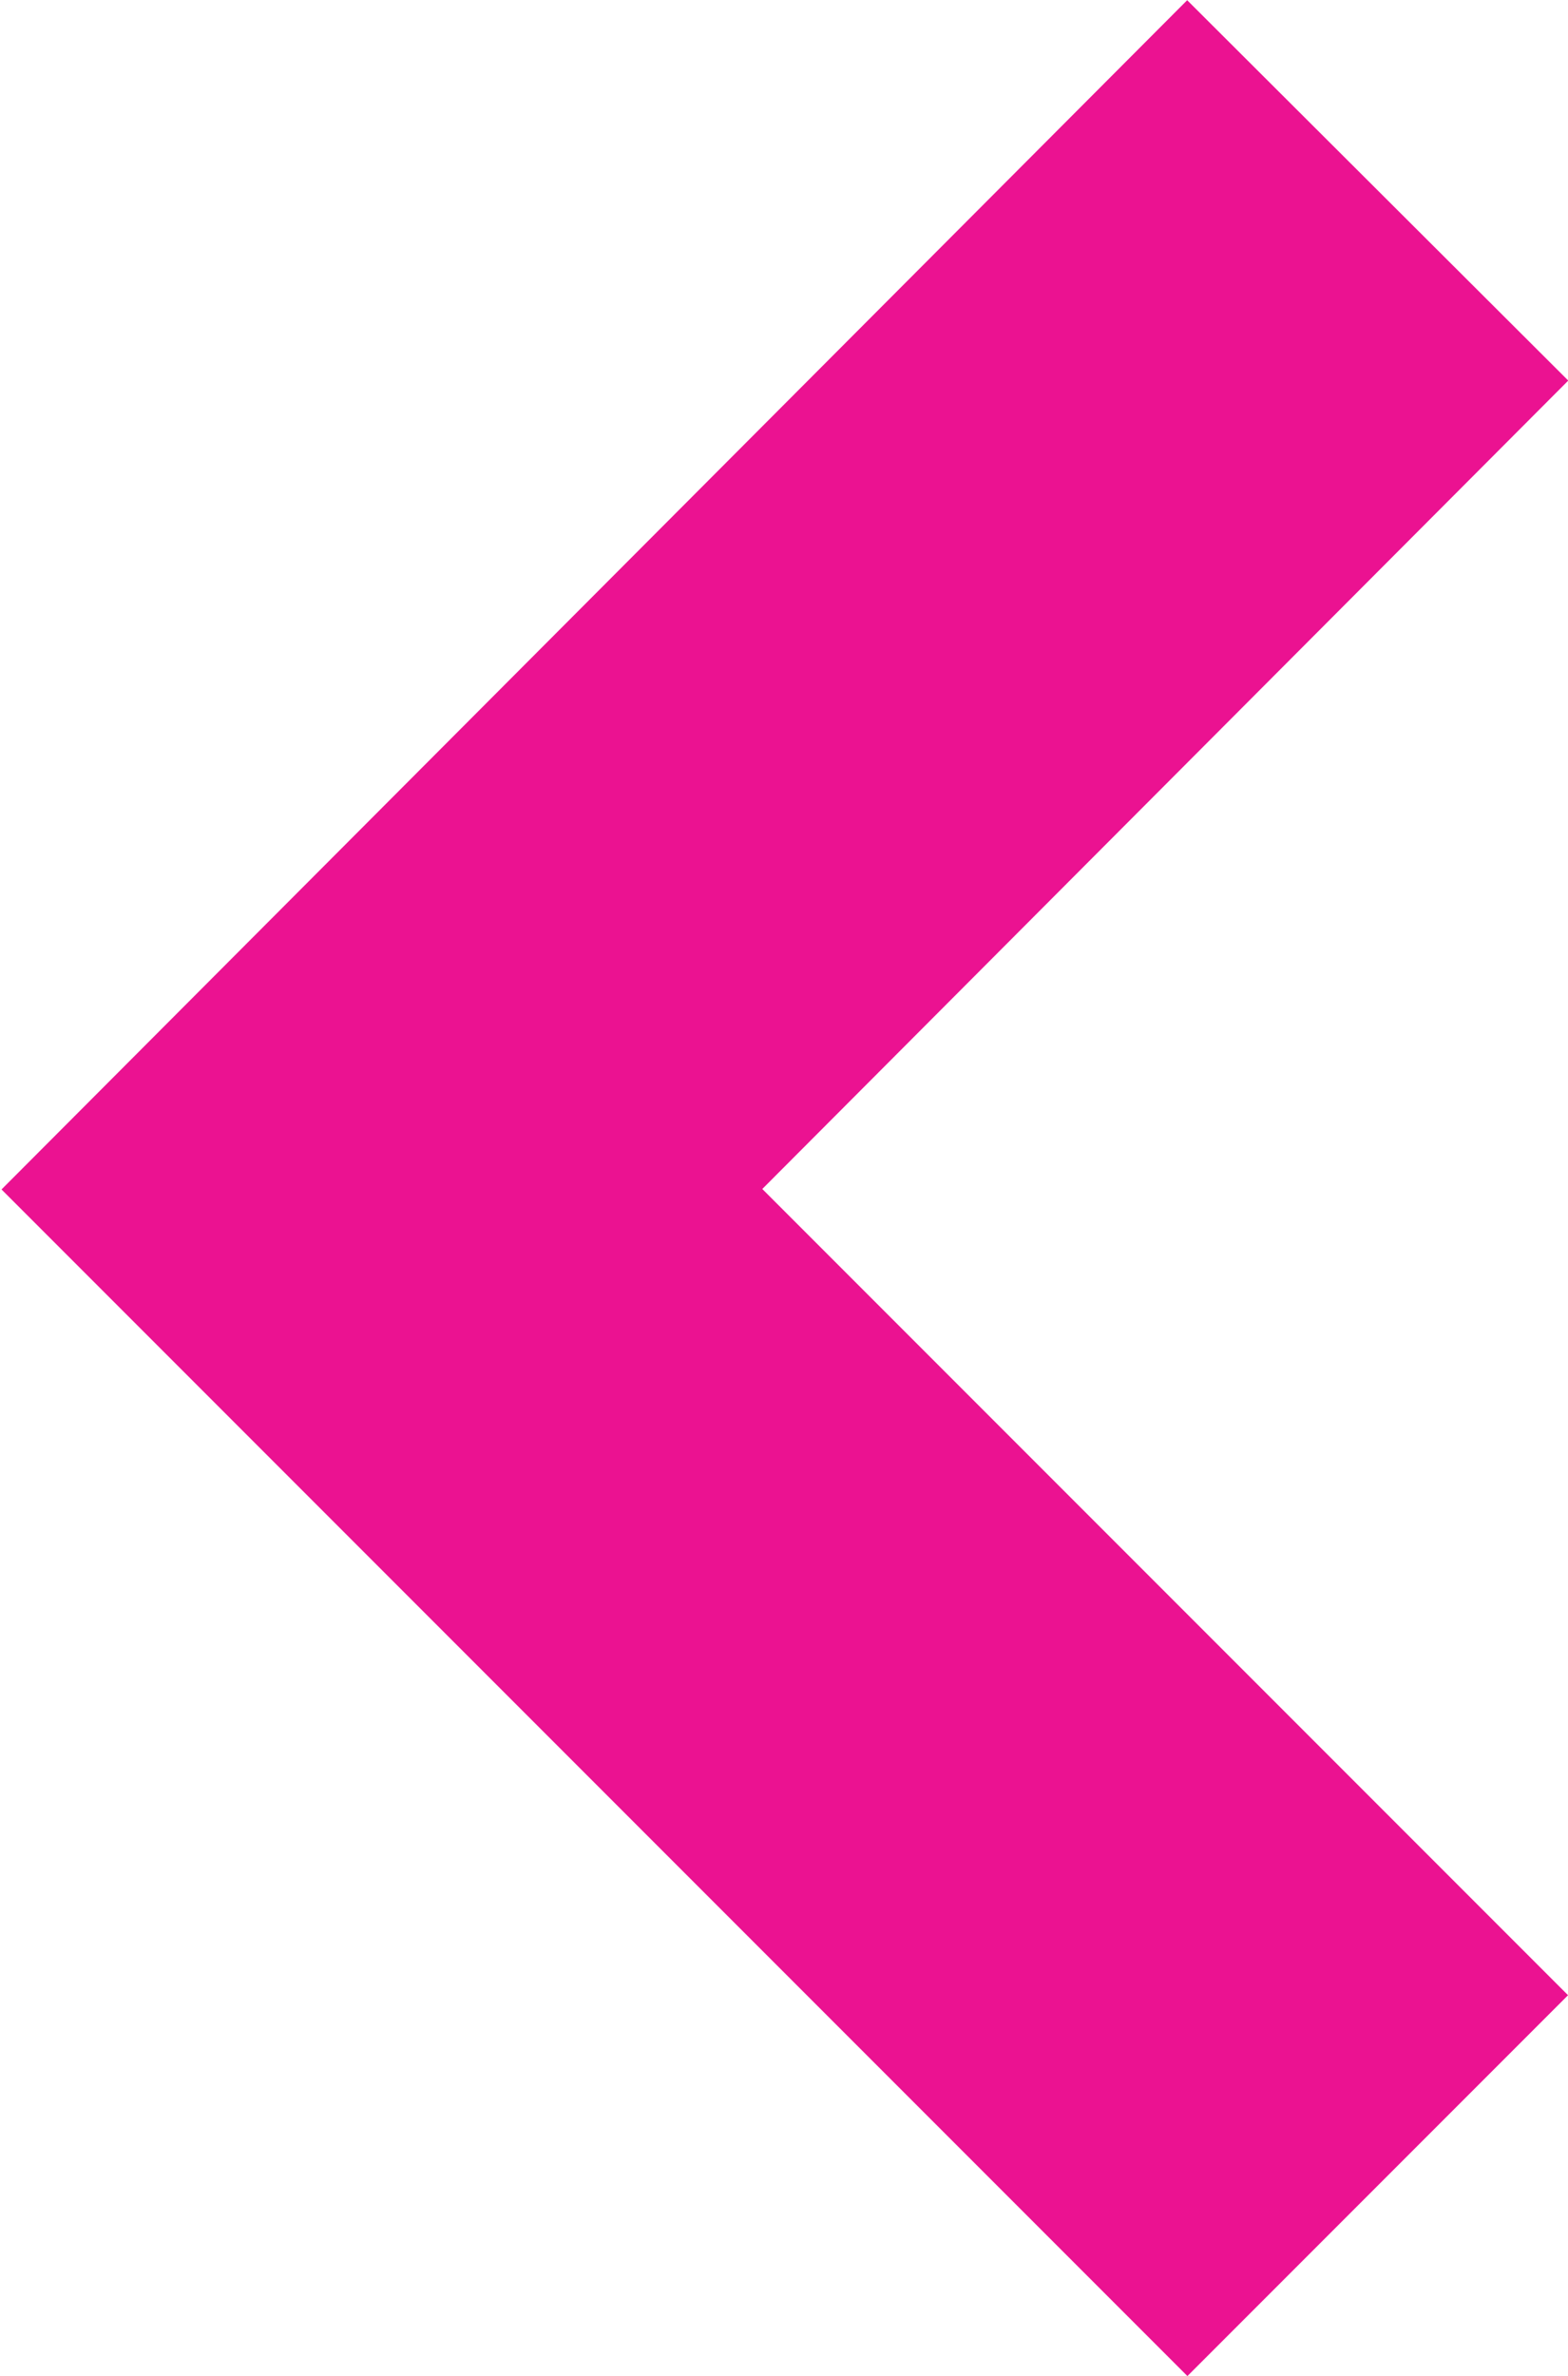 <svg xmlns="http://www.w3.org/2000/svg" width="5.826" height="8.823" viewBox="0 0 5.826 8.823">
  <path id="Path_72" data-name="Path 72" d="M0,0,3.7,3.7,0,7.409" transform="translate(5.119 8.116) rotate(180)" fill="none" stroke="#eb1291" stroke-width="2"/>
</svg>
